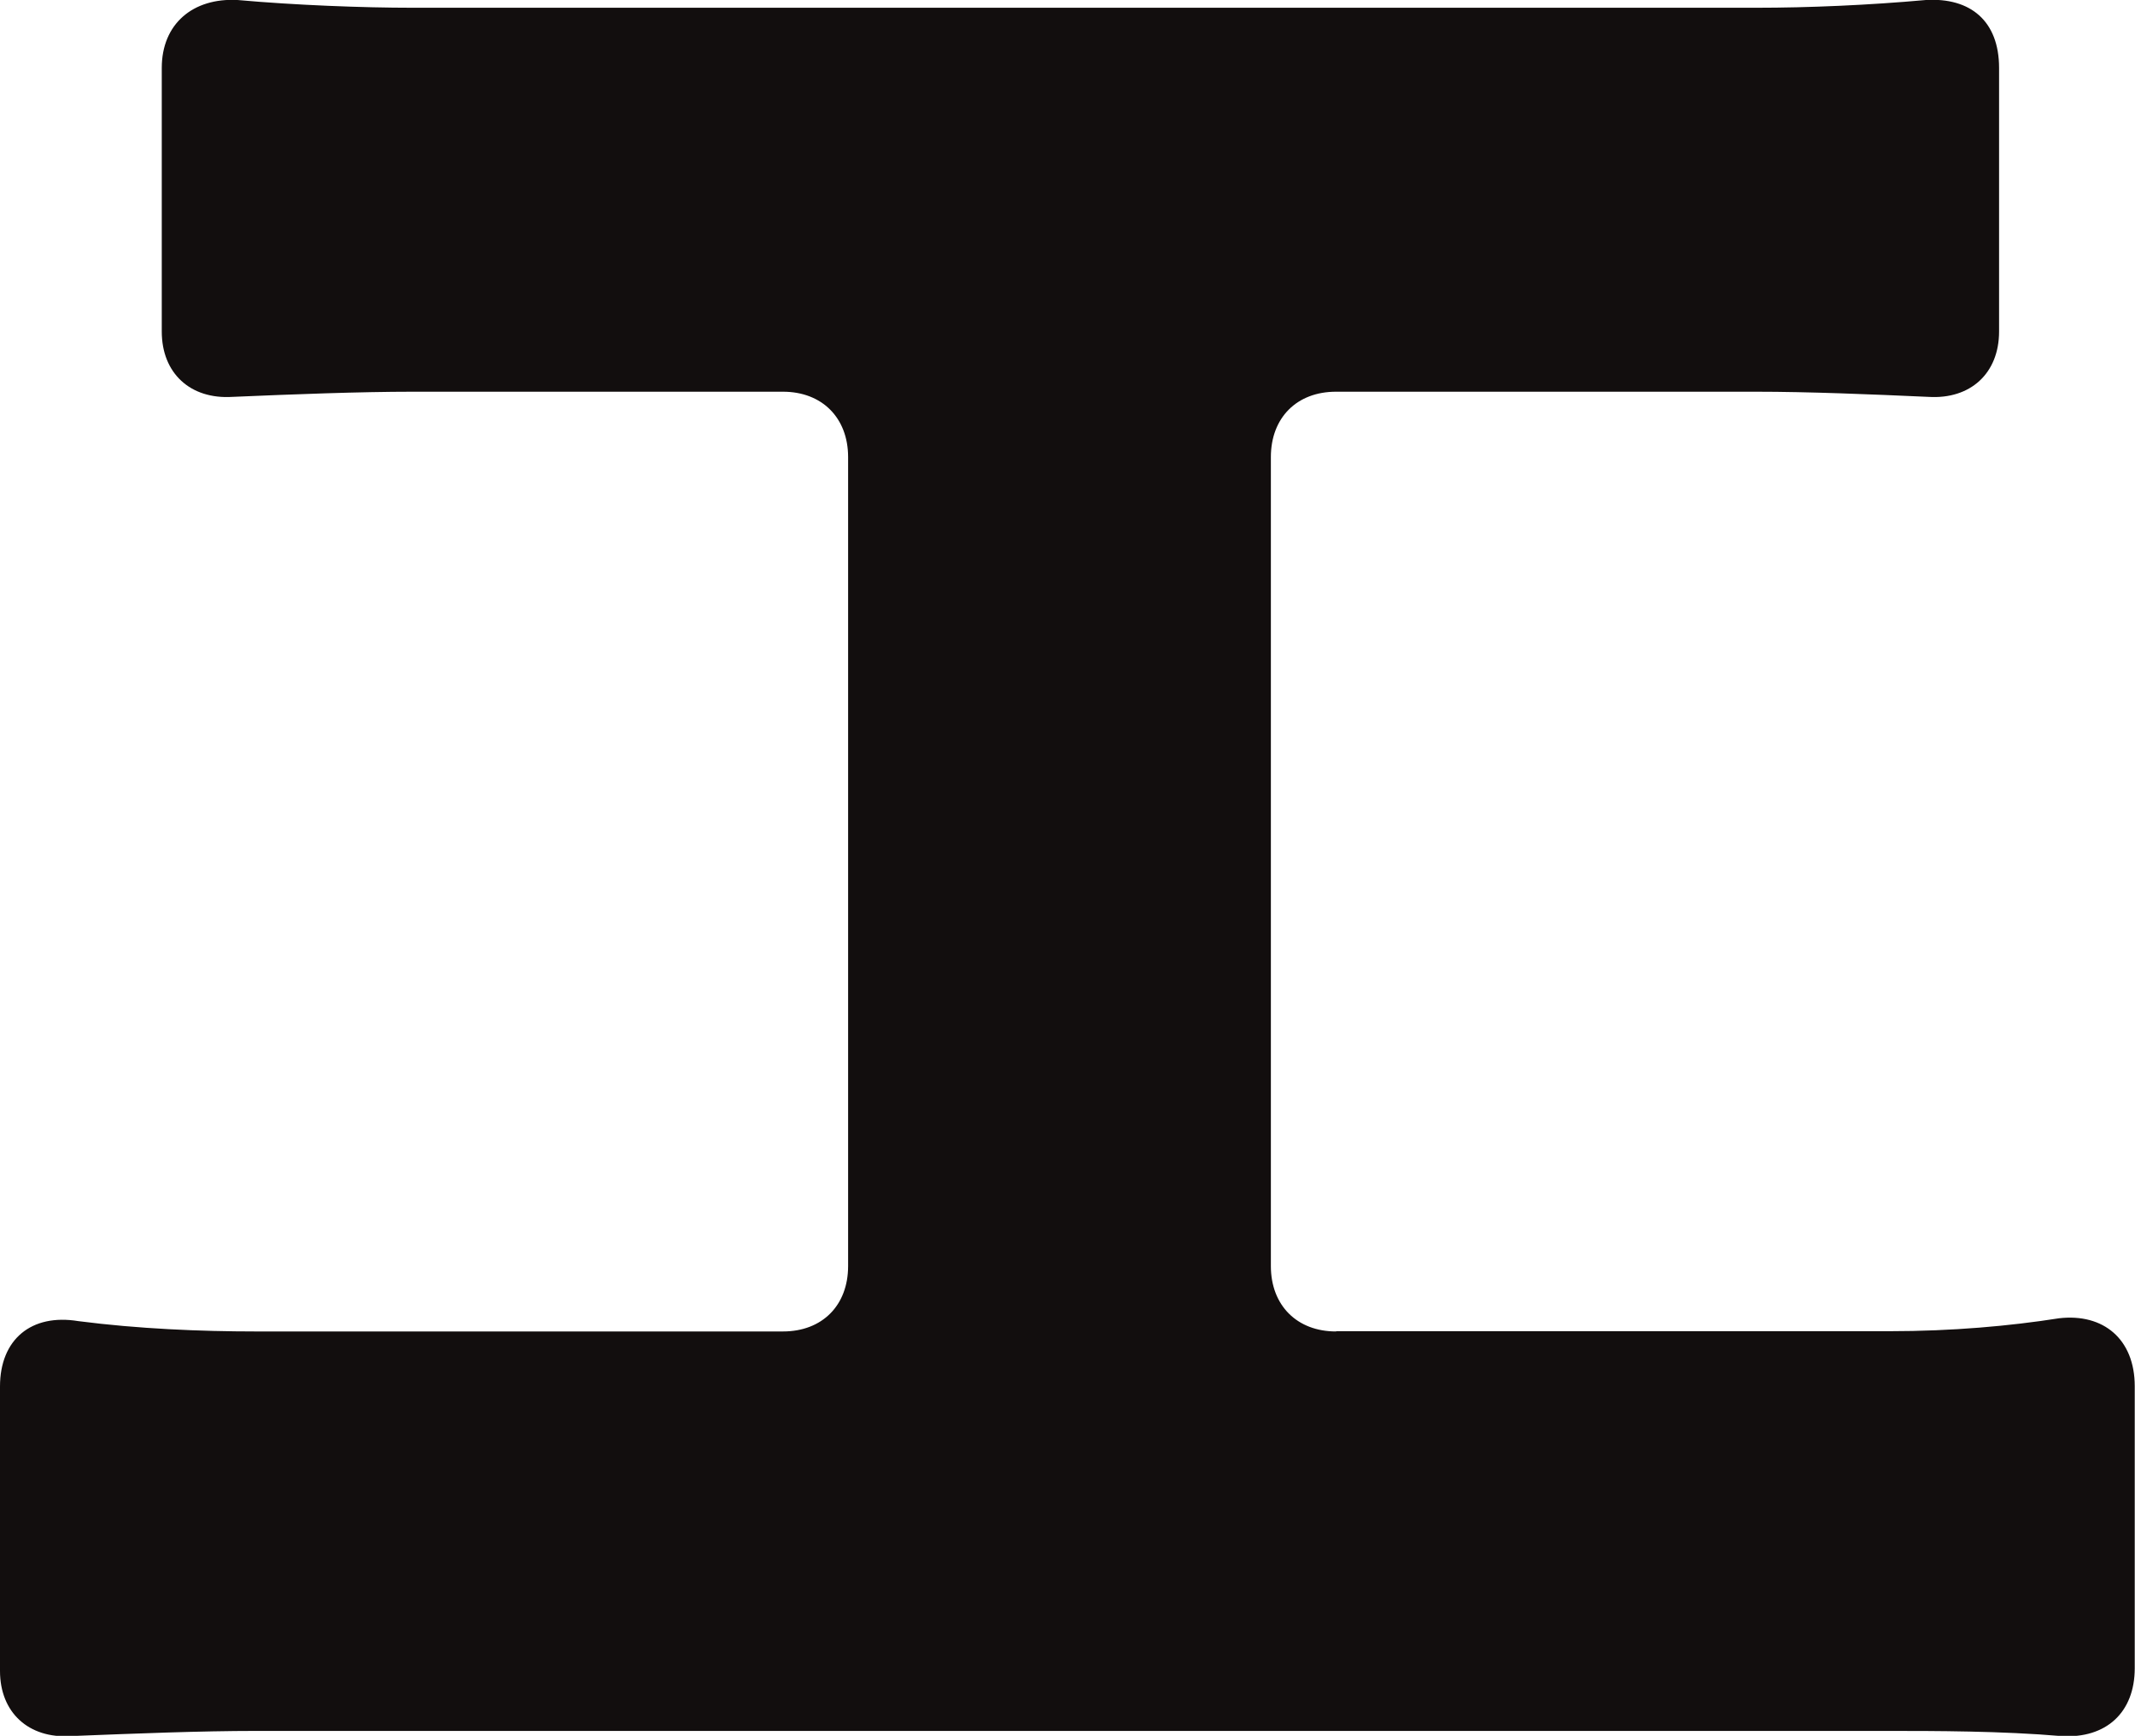 <?xml version="1.0" encoding="UTF-8"?><svg id="_レイヤー_2" xmlns="http://www.w3.org/2000/svg" viewBox="0 0 82.62 67.18"><defs><style>.cls-1{fill:#120e0e;}</style></defs><g id="_レイヤー_1-2"><path id="fv_t5" class="cls-1" d="M51.71,51.52h21.41c2.42,0,4.65-.2,6.56-.5,1.72-.2,2.93.81,2.93,2.63v10.91c0,1.72-1.11,2.73-2.83,2.63-2.32-.2-4.95-.2-6.67-.2H9.9c-2.12,0-4.65.1-7.17.2-1.62.1-2.73-.91-2.73-2.52v-11.01c0-1.82,1.21-2.83,3.03-2.53,2.32.3,4.75.4,6.87.4h20.4c1.52,0,2.52-1.01,2.52-2.53v-31.31c0-1.52-1.01-2.53-2.52-2.53h-14.34c-2.02,0-4.65.1-6.97.2-1.62.1-2.73-.91-2.73-2.53V2.63C6.26.92,7.47-.09,9.19,0c2.22.2,4.85.3,6.77.3h52.01c2.02,0,4.34-.1,6.56-.3,1.72-.1,2.83.81,2.83,2.63v10.2c0,1.62-1.11,2.63-2.73,2.53-2.22-.1-4.65-.2-6.67-.2h-16.26c-1.52,0-2.52,1.01-2.52,2.53v31.31c0,1.52,1.01,2.53,2.52,2.53Z"/></g></svg>